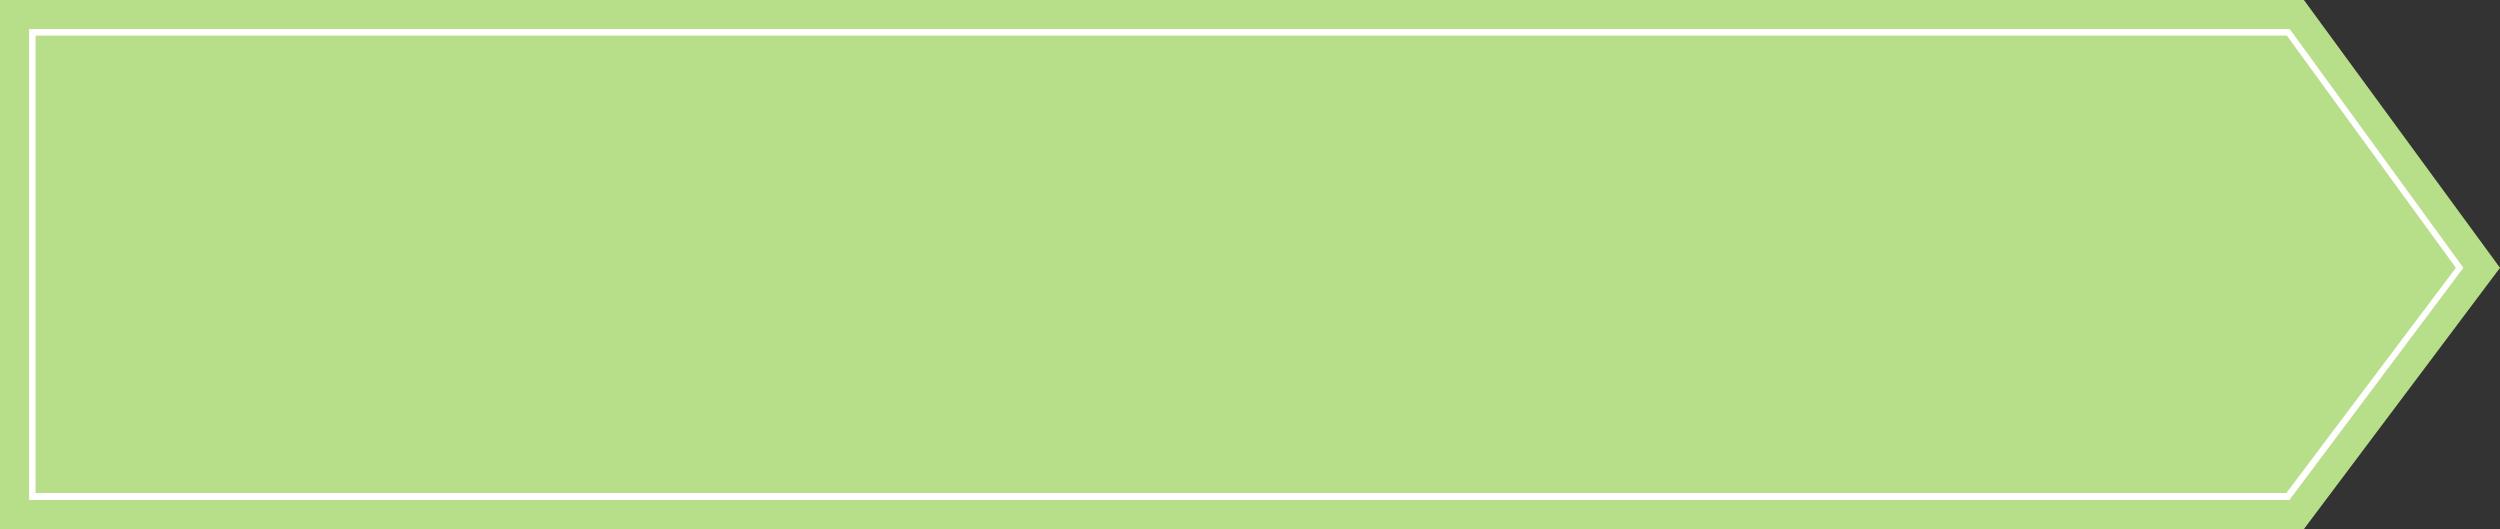 <?xml version="1.0" encoding="UTF-8" standalone="no"?><svg xmlns="http://www.w3.org/2000/svg" xmlns:xlink="http://www.w3.org/1999/xlink" fill="#000000" height="105.5" preserveAspectRatio="xMidYMid meet" version="1" viewBox="0.8 0.5 498.5 105.5" width="498.5" zoomAndPan="magnify"><rect x="0.8" y="0.5" width="498.5" height="105.5" fill="#333333" stroke="none"/><g id="change1_1"><path d="M460.2 0.5L0.8 0.5 0.8 106 460.2 106 499.3 53.9z" fill="#b7de88"/></g><g id="change2_1"><path d="M457.3,100.2H6.6V6.3h450.7l0.3,0.3l34.4,47.3L457.3,100.2z M7.9,98.8h448.8l33.8-44.9L456.8,7.6H7.9V98.8z" fill="#ffffff"/></g></svg>